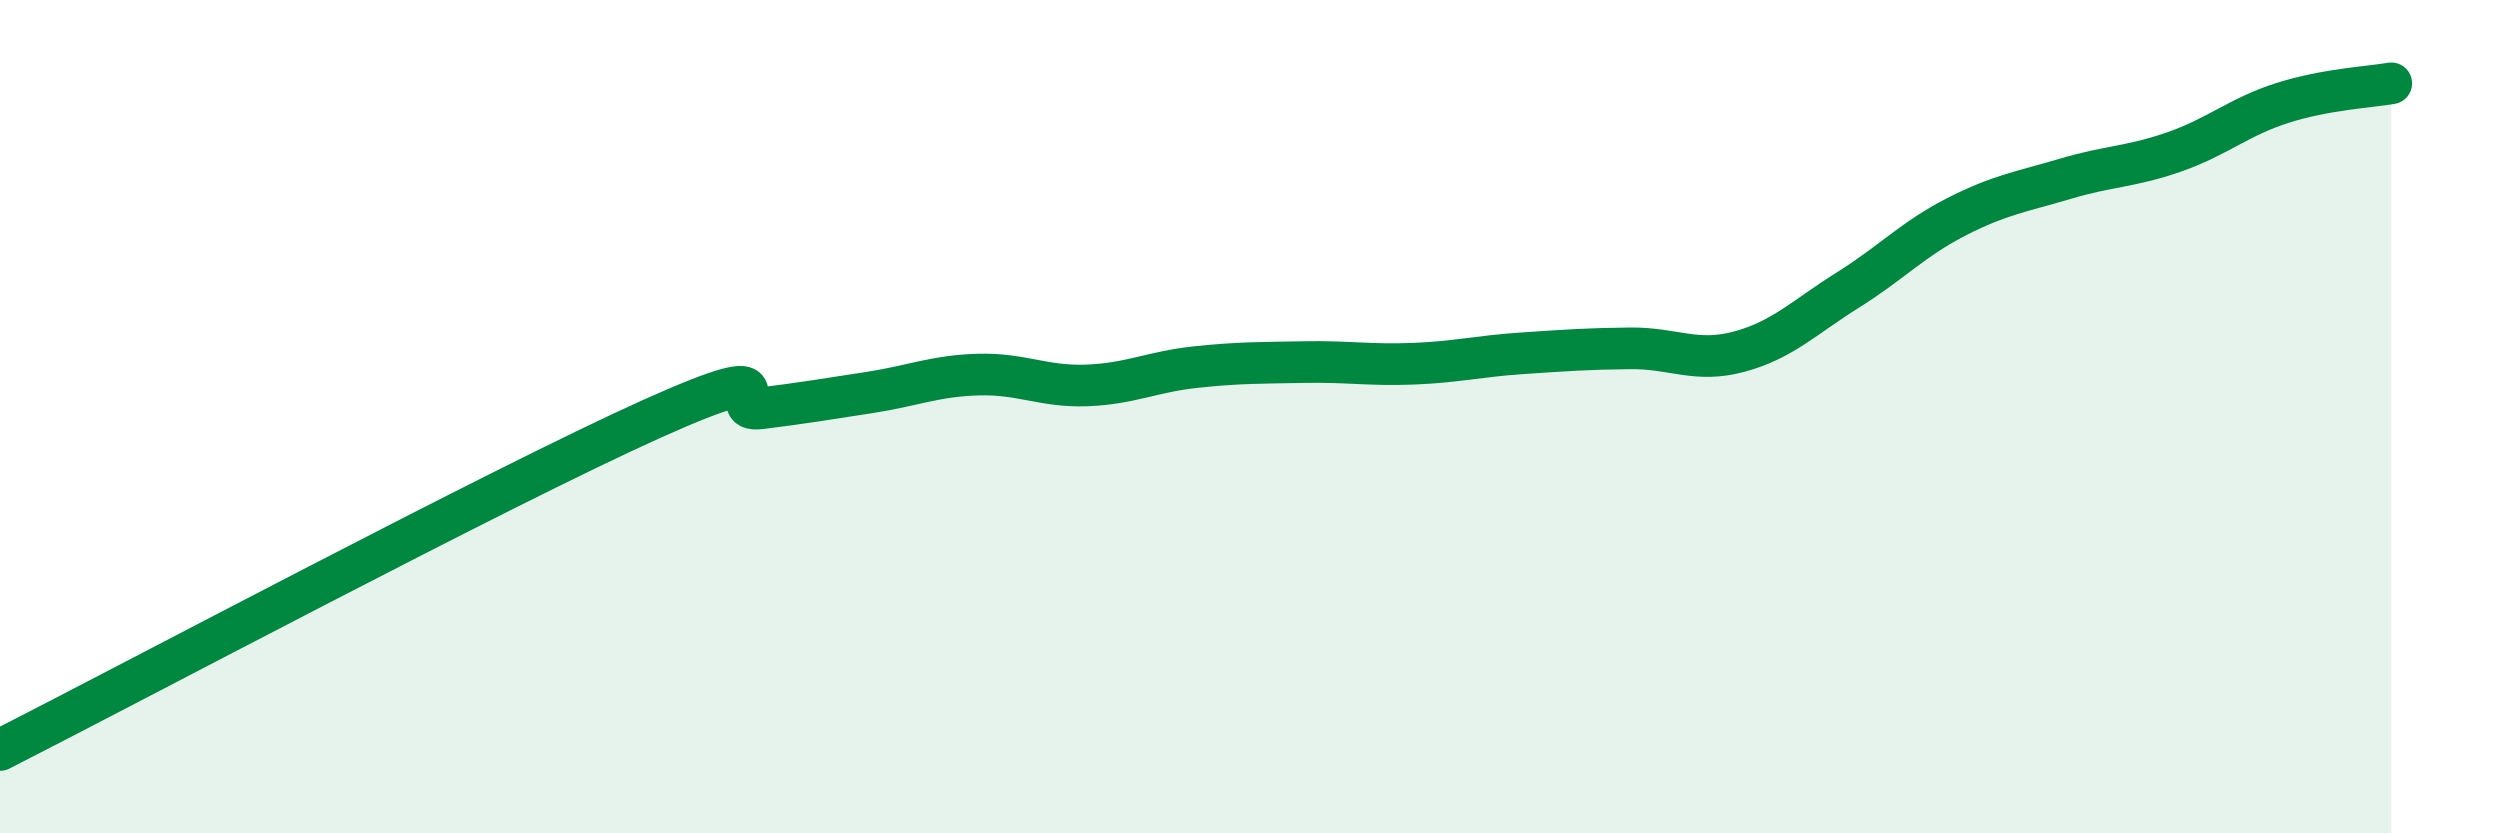 
    <svg width="60" height="20" viewBox="0 0 60 20" xmlns="http://www.w3.org/2000/svg">
      <path
        d="M 0,18 C 3.13,16.41 12,11.69 15.65,10.05 C 19.3,8.41 17.22,9.93 18.26,9.8 C 19.3,9.67 19.83,9.58 20.87,9.42 C 21.91,9.26 22.44,9.02 23.48,8.99 C 24.52,8.96 25.05,9.29 26.09,9.25 C 27.13,9.21 27.66,8.92 28.7,8.81 C 29.74,8.7 30.26,8.71 31.3,8.69 C 32.34,8.67 32.87,8.77 33.91,8.73 C 34.95,8.69 35.48,8.55 36.52,8.48 C 37.56,8.41 38.09,8.37 39.13,8.36 C 40.17,8.35 40.7,8.72 41.74,8.44 C 42.78,8.16 43.31,7.61 44.35,6.96 C 45.39,6.31 45.92,5.73 46.96,5.2 C 48,4.67 48.53,4.6 49.57,4.29 C 50.61,3.98 51.13,4.01 52.17,3.65 C 53.21,3.29 53.74,2.8 54.78,2.47 C 55.82,2.14 56.87,2.09 57.39,2L57.39 20L0 20Z"
        fill="#008740"
        opacity="0.1"
        stroke-linecap="round"
        stroke-linejoin="round"
      />
      <path
        d="M 0,18 C 3.13,16.41 12,11.69 15.65,10.05 C 19.3,8.41 17.22,9.93 18.26,9.8 C 19.3,9.67 19.83,9.58 20.87,9.42 C 21.91,9.26 22.44,9.02 23.48,8.99 C 24.52,8.96 25.05,9.29 26.09,9.25 C 27.13,9.21 27.66,8.92 28.7,8.81 C 29.74,8.7 30.26,8.71 31.3,8.69 C 32.34,8.67 32.87,8.77 33.91,8.73 C 34.95,8.69 35.48,8.55 36.52,8.48 C 37.56,8.41 38.09,8.37 39.13,8.36 C 40.17,8.35 40.7,8.72 41.74,8.44 C 42.78,8.16 43.31,7.61 44.35,6.96 C 45.39,6.31 45.92,5.73 46.96,5.2 C 48,4.67 48.53,4.6 49.57,4.29 C 50.61,3.98 51.13,4.01 52.17,3.65 C 53.21,3.29 53.74,2.8 54.78,2.47 C 55.82,2.14 56.87,2.09 57.39,2"
        stroke="#008740"
        stroke-width="1"
        fill="none"
        stroke-linecap="round"
        stroke-linejoin="round"
      />
    </svg>
  